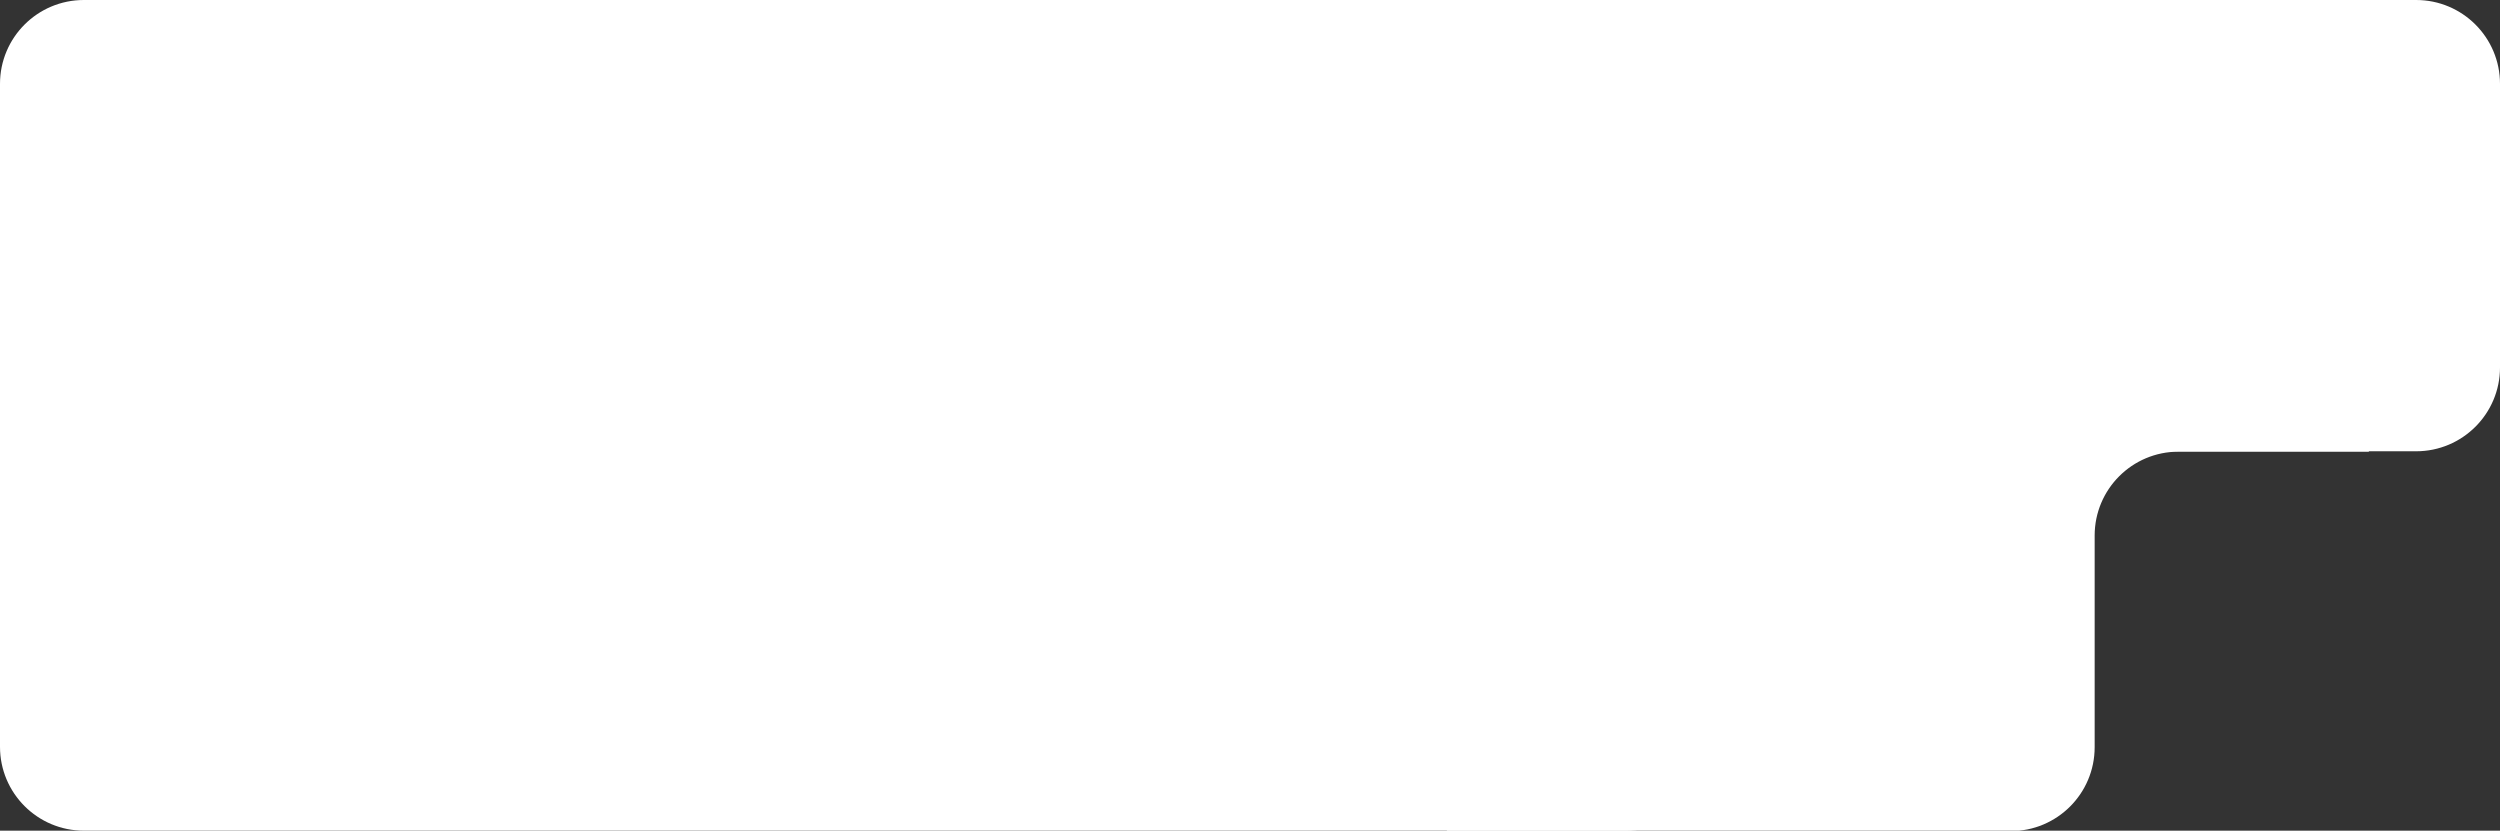 <?xml version="1.0" encoding="UTF-8"?>
<svg id="katman_1" xmlns="http://www.w3.org/2000/svg" version="1.1" viewBox="0 0 626 208">
  <rect x="0" y="0" width="626" height="208" fill="#333333" stroke="none"/>
  <!-- Generator: Adobe Illustrator 29.0.1, SVG Export Plug-In . SVG Version: 2.1.0 Build 192)  -->
  <defs>
    <style>
      .st0 {
        fill: #fff;
      }
    </style>
  </defs>
  <path class="st0" d="M605,0H21C9.4,0,0,9.4,0,21v166c0,11.6,9.4,21,21,21h386.3c11.6,0,21-9.4,21-21v-53c0-11.6,9.4-21,21-21h155.7c11.6,0,21-9.4,21-21V21c0-11.6-9.4-21-21-21Z"/>
  <path class="st0" d="M589.9,107.8c-5.5-7.1-14.5-6.5-22.6-5.9-25.4,1.9-50.7.2-76.2-.5-28-.8-55.5.2-82.8,6.8-17.8,4.3-34.3,11.3-41.2,29.5-4.7,12.3-5,25.8-5.1,38.9,0,10.5.3,21,.3,31.5h141.2c11.6,0,21-9.4,21-21v-53c0-11.6,9.4-21,21-21h47.7c-.9-1.8-2-3.6-3.3-5.2Z"/>
</svg>